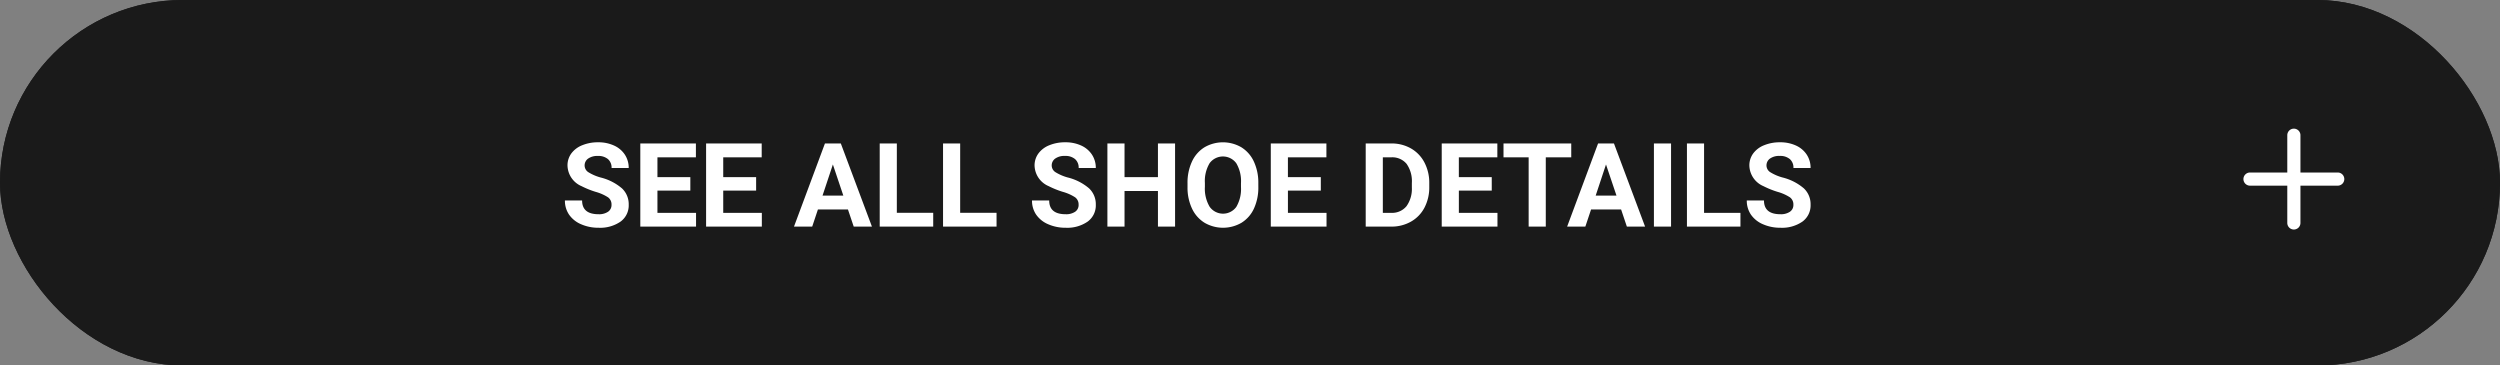 <?xml version="1.0" encoding="UTF-8"?><svg xmlns="http://www.w3.org/2000/svg" width="342" height="50" viewBox="0 0 342 50">
  <rect x="0" y="0" width="342" height="50" fill="#808080" stroke="none"/>
  <defs>
    <style>
      .cls-1 {
        fill: #1a1a1a;
        stroke: #1a1a1a;
        stroke-width: 2px;
      }

      .cls-2 {
        fill: #fff;
      }

      .cls-3 {
        stroke: none;
      }

      .cls-4 {
        fill: none;
      }
    </style>
  </defs>
  <g id="Button_Hover" data-name="Button Hover" transform="translate(-1028.303 -1982.14)">
    <g id="Rechteck_7" data-name="Rechteck 7" class="cls-1" transform="translate(1028.303 1982.14)">
      <rect class="cls-3" width="342" height="50" rx="25"/>
      <rect class="cls-4" x="1" y="1" width="340" height="48" rx="24"/>
    </g>
    <path id="Pfad_905" data-name="Pfad 905" class="cls-2" d="M55.656,14.016A1.2,1.2,0,0,0,55.188,13a6.148,6.148,0,0,0-1.687-.75,11.963,11.963,0,0,1-1.93-.777,3.153,3.153,0,0,1-1.937-2.82A2.747,2.747,0,0,1,50.152,7a3.389,3.389,0,0,1,1.492-1.129,5.616,5.616,0,0,1,2.184-.406A5.112,5.112,0,0,1,56,5.91a3.458,3.458,0,0,1,1.48,1.246,3.261,3.261,0,0,1,.527,1.828H55.664a1.534,1.534,0,0,0-.492-1.215,2.023,2.023,0,0,0-1.383-.434,2.162,2.162,0,0,0-1.336.363,1.146,1.146,0,0,0-.477.957,1.1,1.1,0,0,0,.559.93,6.311,6.311,0,0,0,1.645.7,7.106,7.106,0,0,1,2.914,1.492A2.972,2.972,0,0,1,58.008,14a2.737,2.737,0,0,1-1.117,2.316,4.891,4.891,0,0,1-3.008.84,5.808,5.808,0,0,1-2.391-.48,3.783,3.783,0,0,1-1.645-1.316,3.371,3.371,0,0,1-.566-1.937h2.352q0,1.883,2.25,1.883a2.189,2.189,0,0,0,1.3-.34A1.106,1.106,0,0,0,55.656,14.016ZM66.438,12.07h-4.5v3.047h5.281V17H59.594V5.625H67.2v1.9H61.938v2.711h4.5Zm9,0h-4.5v3.047h5.281V17H68.594V5.625H76.2v1.9H70.938v2.711h4.5ZM88,14.656H83.891L83.109,17H80.617L84.852,5.625h2.172L91.281,17H88.789Zm-3.477-1.9h2.844L85.938,8.5Zm10.164,2.359h4.977V17h-7.32V5.625h2.344Zm8.664,0h4.977V17h-7.32V5.625h2.344Zm16.2-1.1a1.2,1.2,0,0,0-.469-1.02,6.148,6.148,0,0,0-1.687-.75,11.963,11.963,0,0,1-1.93-.777,3.153,3.153,0,0,1-1.937-2.82A2.747,2.747,0,0,1,114.051,7a3.389,3.389,0,0,1,1.492-1.129,5.616,5.616,0,0,1,2.184-.406,5.112,5.112,0,0,1,2.172.441,3.458,3.458,0,0,1,1.48,1.246,3.261,3.261,0,0,1,.527,1.828h-2.344a1.534,1.534,0,0,0-.492-1.215,2.023,2.023,0,0,0-1.383-.434,2.162,2.162,0,0,0-1.336.363,1.146,1.146,0,0,0-.477.957,1.1,1.1,0,0,0,.559.93,6.311,6.311,0,0,0,1.645.7,7.106,7.106,0,0,1,2.914,1.492A2.972,2.972,0,0,1,121.906,14a2.737,2.737,0,0,1-1.117,2.316,4.891,4.891,0,0,1-3.008.84,5.808,5.808,0,0,1-2.391-.48,3.783,3.783,0,0,1-1.645-1.316,3.371,3.371,0,0,1-.566-1.937h2.352q0,1.883,2.25,1.883a2.189,2.189,0,0,0,1.3-.34A1.106,1.106,0,0,0,119.555,14.016ZM132.75,17h-2.344V12.125h-4.57V17h-2.344V5.625h2.344v4.609h4.57V5.625h2.344Zm11.391-5.43a6.867,6.867,0,0,1-.594,2.945,4.471,4.471,0,0,1-1.7,1.953,5.021,5.021,0,0,1-5.059.008,4.515,4.515,0,0,1-1.719-1.941,6.67,6.67,0,0,1-.617-2.9V11.07a6.831,6.831,0,0,1,.605-2.957,4.508,4.508,0,0,1,1.711-1.961,5.014,5.014,0,0,1,5.055,0,4.508,4.508,0,0,1,1.711,1.961,6.811,6.811,0,0,1,.605,2.949Zm-2.375-.516a4.787,4.787,0,0,0-.641-2.719,2.263,2.263,0,0,0-3.648-.012,4.732,4.732,0,0,0-.648,2.691v.555a4.847,4.847,0,0,0,.641,2.7,2.243,2.243,0,0,0,3.656.035,4.819,4.819,0,0,0,.641-2.7Zm10.922,1.016h-4.5v3.047h5.281V17h-7.625V5.625h7.609v1.9h-5.266v2.711h4.5ZM158.828,17V5.625h3.5a5.315,5.315,0,0,1,2.684.676,4.712,4.712,0,0,1,1.848,1.922,5.928,5.928,0,0,1,.664,2.832v.523a5.945,5.945,0,0,1-.652,2.82,4.672,4.672,0,0,1-1.84,1.914,5.355,5.355,0,0,1-2.68.688Zm2.344-9.477v7.594H162.3a2.545,2.545,0,0,0,2.1-.9,4.06,4.06,0,0,0,.742-2.57v-.6a4.124,4.124,0,0,0-.719-2.629,2.537,2.537,0,0,0-2.1-.895Zm14.9,4.547h-4.5v3.047h5.281V17h-7.625V5.625h7.609v1.9H171.57v2.711h4.5Zm10.875-4.547h-3.484V17h-2.344V7.523H177.68v-1.9h9.266Zm6.82,7.133h-4.109L188.875,17h-2.492l4.234-11.375h2.172L197.047,17h-2.492Zm-3.477-1.9h2.844L191.7,8.5ZM200.6,17h-2.344V5.625H200.6Zm4.516-1.883h4.977V17h-7.32V5.625h2.344Zm12.219-1.1a1.2,1.2,0,0,0-.469-1.02,6.148,6.148,0,0,0-1.687-.75,11.962,11.962,0,0,1-1.93-.777,3.153,3.153,0,0,1-1.937-2.82A2.747,2.747,0,0,1,211.832,7a3.389,3.389,0,0,1,1.492-1.129,5.616,5.616,0,0,1,2.184-.406,5.112,5.112,0,0,1,2.172.441,3.458,3.458,0,0,1,1.48,1.246,3.261,3.261,0,0,1,.527,1.828h-2.344a1.534,1.534,0,0,0-.492-1.215,2.023,2.023,0,0,0-1.383-.434,2.162,2.162,0,0,0-1.336.363,1.146,1.146,0,0,0-.477.957,1.1,1.1,0,0,0,.559.93,6.311,6.311,0,0,0,1.645.7,7.106,7.106,0,0,1,2.914,1.492A2.972,2.972,0,0,1,219.688,14a2.737,2.737,0,0,1-1.117,2.316,4.891,4.891,0,0,1-3.008.84,5.808,5.808,0,0,1-2.391-.48,3.783,3.783,0,0,1-1.645-1.316,3.371,3.371,0,0,1-.566-1.937h2.352q0,1.883,2.25,1.883a2.189,2.189,0,0,0,1.3-.34A1.106,1.106,0,0,0,217.336,14.016Z" transform="translate(1056.303 1996.14)"/>
    <path id="Pfad_27" data-name="Pfad 27" class="cls-2" d="M346,395.866h-5.1v-5.1a.9.9,0,1,0-1.8,0v5.1H334a.9.9,0,0,0,0,1.8h5.1v5.1a.9.9,0,0,0,1.8,0v-5.1H346a.9.9,0,0,0,0-1.8Z" transform="translate(1002.104 1609.873)"/>
  </g>
</svg>
